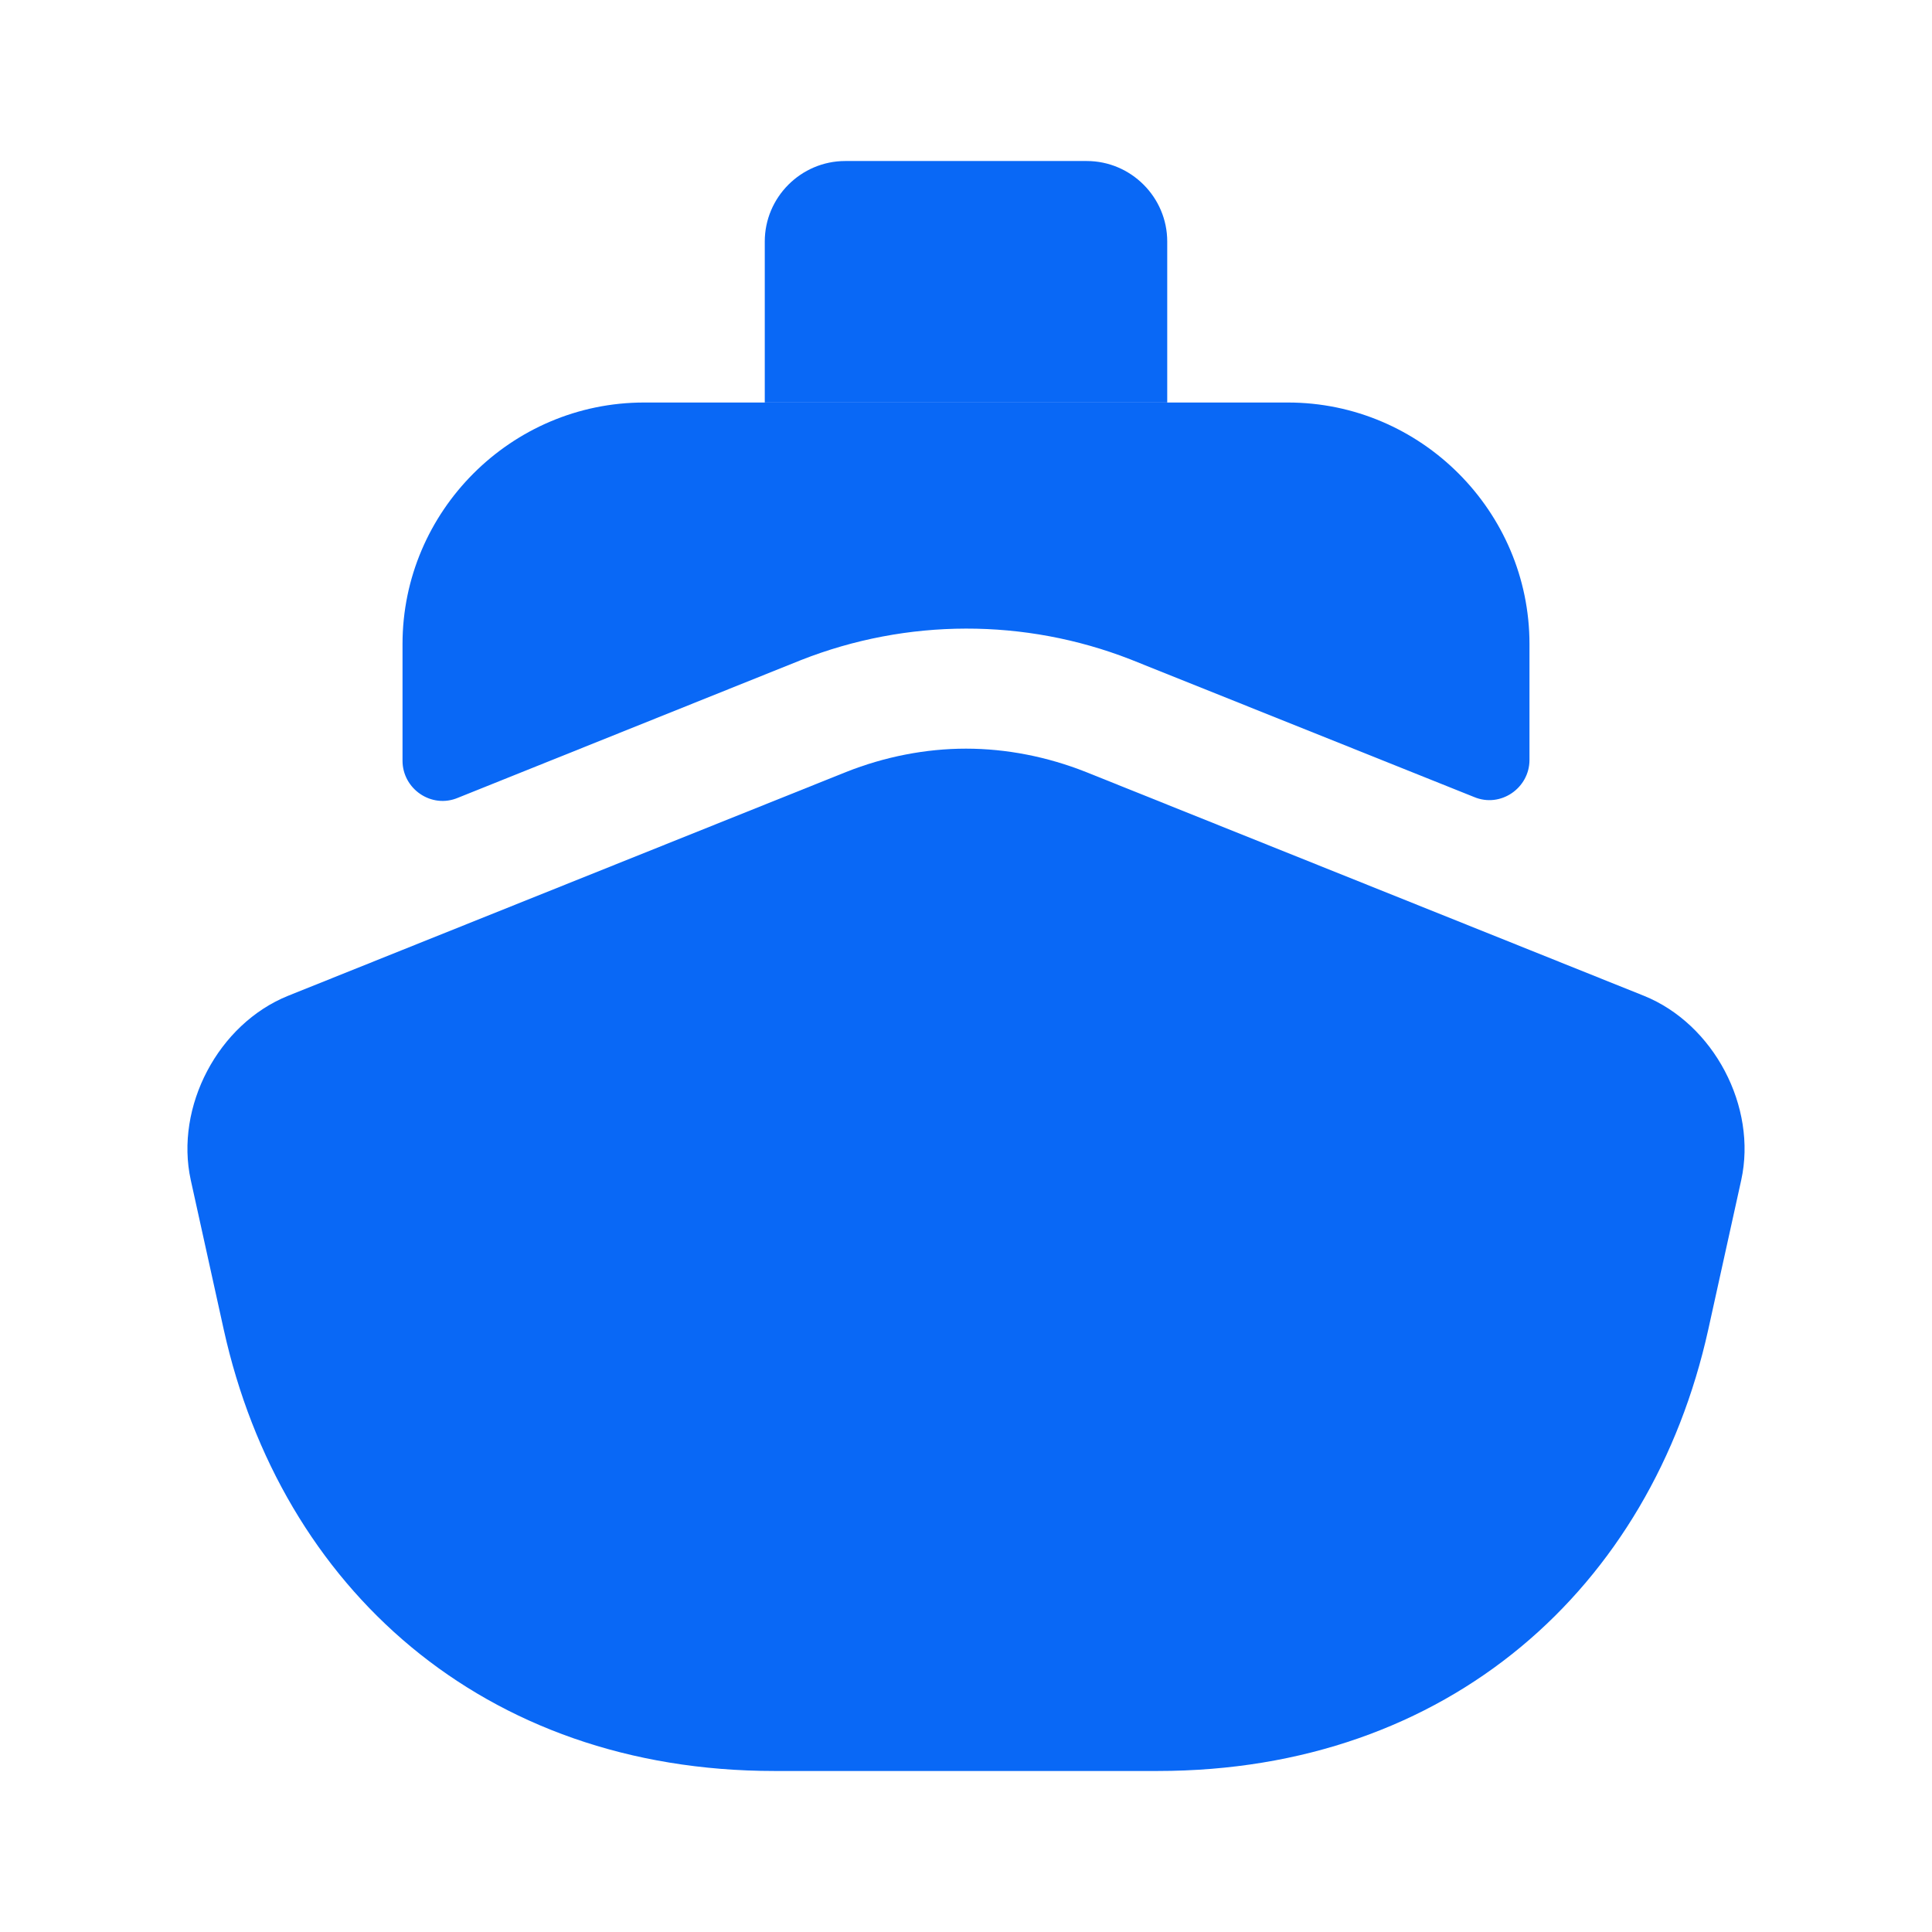 <svg width="32" height="32" viewBox="0 0 32 32" fill="none" xmlns="http://www.w3.org/2000/svg">
<path d="M28.84 19.547L28.293 22.027C27.347 26.293 24 29.333 19.173 29.333H12.827C8 29.333 4.653 26.293 3.707 22.027L3.16 19.547C2.893 18.333 3.613 16.96 4.773 16.493L6.667 15.733L14.013 12.787C14.653 12.533 15.333 12.4 16 12.4C16.667 12.4 17.347 12.533 17.987 12.787L25.333 15.733L27.227 16.493C28.387 16.96 29.107 18.333 28.84 19.547Z" fill="#0968F6"/>
<path d="M25.333 10.667V12.587C25.333 13.053 24.853 13.387 24.413 13.2L18.72 10.92C16.973 10.24 15.027 10.24 13.267 10.933L7.587 13.213C7.147 13.4 6.667 13.067 6.667 12.6V10.667C6.667 8.467 8.467 6.667 10.667 6.667H21.333C23.533 6.667 25.333 8.467 25.333 10.667Z" fill="#0968F6"/>
<path d="M19.333 6.667H12.667V4C12.667 3.267 13.267 2.667 14 2.667H18C18.733 2.667 19.333 3.267 19.333 4V6.667Z" fill="#0968F6"/>
</svg>
